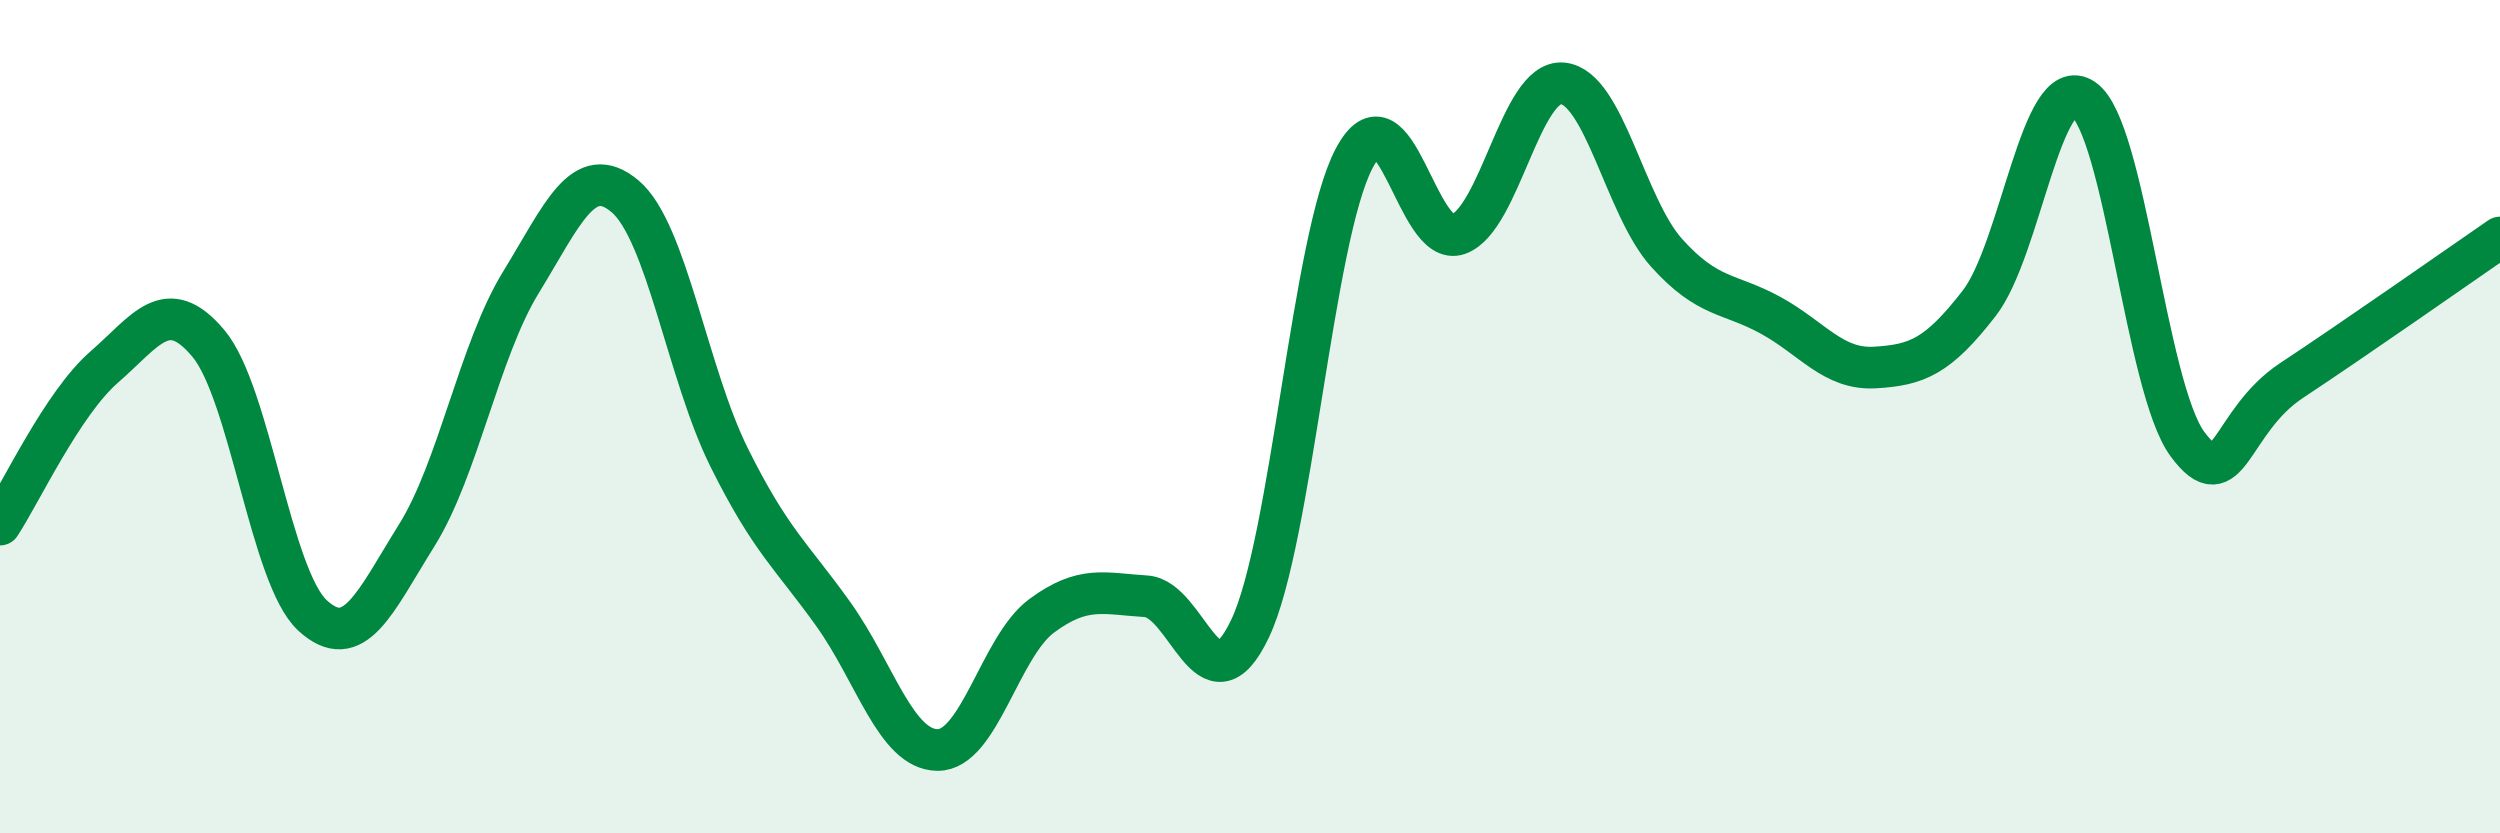 
    <svg width="60" height="20" viewBox="0 0 60 20" xmlns="http://www.w3.org/2000/svg">
      <path
        d="M 0,12.59 C 0.5,11.83 1.5,9.68 2.5,8.81 C 3.5,7.94 4,7.05 5,8.24 C 6,9.43 6.5,13.85 7.5,14.77 C 8.5,15.69 9,14.45 10,12.85 C 11,11.25 11.5,8.41 12.5,6.78 C 13.5,5.15 14,3.87 15,4.71 C 16,5.55 16.5,8.97 17.5,10.98 C 18.5,12.99 19,13.34 20,14.74 C 21,16.14 21.5,17.99 22.5,18 C 23.5,18.01 24,15.52 25,14.78 C 26,14.04 26.5,14.25 27.5,14.31 C 28.5,14.37 29,17.19 30,15.09 C 31,12.99 31.5,5.69 32.5,3.8 C 33.5,1.91 34,5.98 35,5.62 C 36,5.26 36.5,1.91 37.5,2 C 38.5,2.09 39,4.96 40,6.07 C 41,7.18 41.5,7.02 42.5,7.57 C 43.5,8.12 44,8.88 45,8.82 C 46,8.76 46.5,8.57 47.5,7.28 C 48.5,5.99 49,1.7 50,2.38 C 51,3.06 51.5,9.31 52.5,10.66 C 53.5,12.01 53.5,10.12 55,9.13 C 56.5,8.14 59,6.39 60,5.7L60 20L0 20Z"
        fill="#008740"
        opacity="0.1"
        stroke-linecap="round"
        stroke-linejoin="round"
      />
      <path
        d="M 0,12.59 C 0.5,11.83 1.5,9.68 2.5,8.81 C 3.5,7.94 4,7.05 5,8.24 C 6,9.43 6.5,13.85 7.5,14.77 C 8.5,15.69 9,14.45 10,12.85 C 11,11.25 11.5,8.41 12.5,6.78 C 13.5,5.15 14,3.87 15,4.71 C 16,5.55 16.5,8.97 17.5,10.98 C 18.5,12.99 19,13.34 20,14.74 C 21,16.14 21.5,17.99 22.5,18 C 23.5,18.01 24,15.52 25,14.78 C 26,14.04 26.5,14.25 27.5,14.31 C 28.5,14.37 29,17.19 30,15.09 C 31,12.99 31.5,5.69 32.5,3.8 C 33.5,1.91 34,5.98 35,5.62 C 36,5.26 36.5,1.91 37.5,2 C 38.5,2.09 39,4.96 40,6.07 C 41,7.18 41.5,7.02 42.5,7.57 C 43.5,8.12 44,8.88 45,8.82 C 46,8.76 46.5,8.57 47.5,7.28 C 48.5,5.99 49,1.7 50,2.38 C 51,3.06 51.5,9.31 52.5,10.66 C 53.5,12.01 53.5,10.12 55,9.13 C 56.5,8.14 59,6.39 60,5.7"
        stroke="#008740"
        stroke-width="1"
        fill="none"
        stroke-linecap="round"
        stroke-linejoin="round"
      />
    </svg>
  